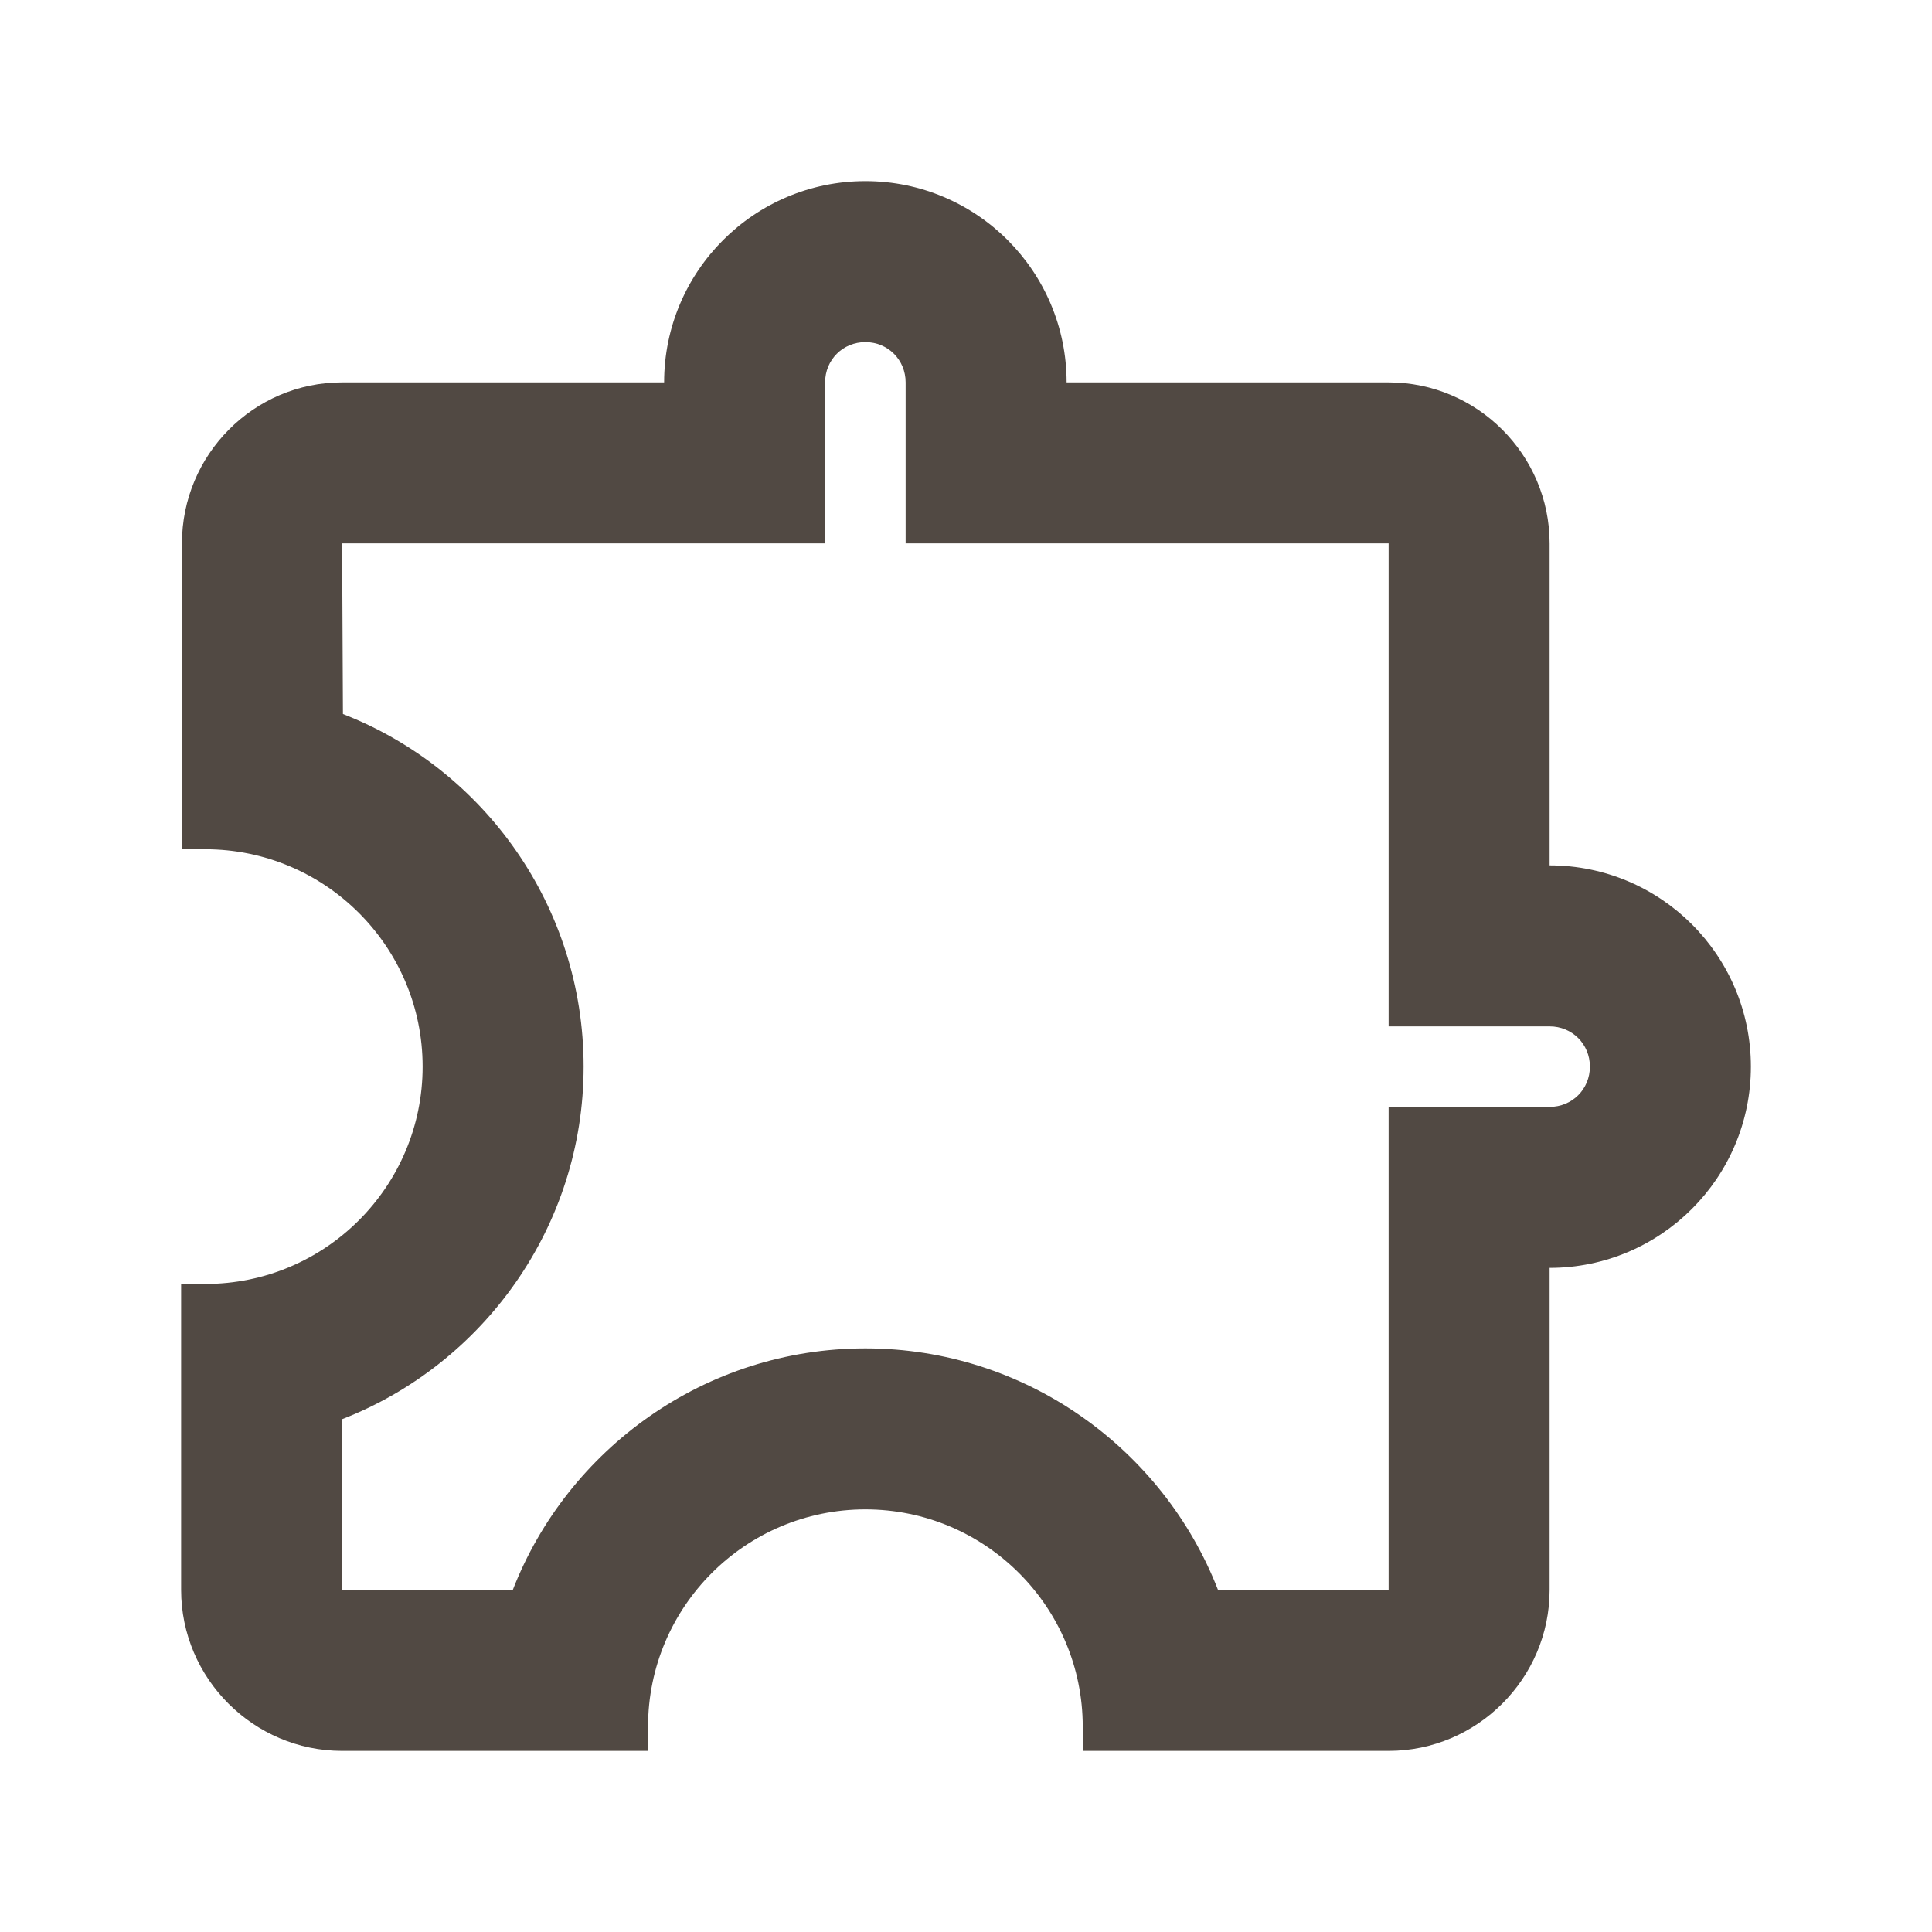 <svg width="40" height="40" viewBox="0 0 40 40" fill="none" xmlns="http://www.w3.org/2000/svg">
<path d="M17.917 7.083C18.383 7.083 18.75 7.45 18.75 7.917V11.25H28.75V21.25H32.083C32.55 21.25 32.917 21.617 32.917 22.083C32.917 22.55 32.55 22.917 32.083 22.917H28.75V32.917H25.217C24.083 30 21.233 27.917 17.917 27.917C14.6 27.917 11.75 30 10.617 32.917H7.083V29.383C10 28.25 12.083 25.4 12.083 22.083C12.083 18.767 10.017 15.917 7.1 14.783L7.083 11.25H17.083V7.917C17.083 7.45 17.45 7.083 17.917 7.083ZM17.917 3.75C15.617 3.75 13.75 5.617 13.75 7.917H7.083C5.25 7.917 3.767 9.417 3.767 11.25V17.583H4.25C6.733 17.583 8.75 19.6 8.75 22.083C8.75 24.567 6.733 26.583 4.25 26.583H3.75V32.917C3.75 34.75 5.25 36.25 7.083 36.25H13.417V35.75C13.417 33.267 15.433 31.25 17.917 31.25C20.4 31.25 22.417 33.267 22.417 35.75V36.25H28.75C30.583 36.25 32.083 34.75 32.083 32.917V26.25C34.383 26.25 36.25 24.383 36.25 22.083C36.25 19.783 34.383 17.917 32.083 17.917V11.25C32.083 9.417 30.583 7.917 28.75 7.917H22.083C22.083 5.617 20.217 3.75 17.917 3.75Z" fill="#514943"/>
</svg>

